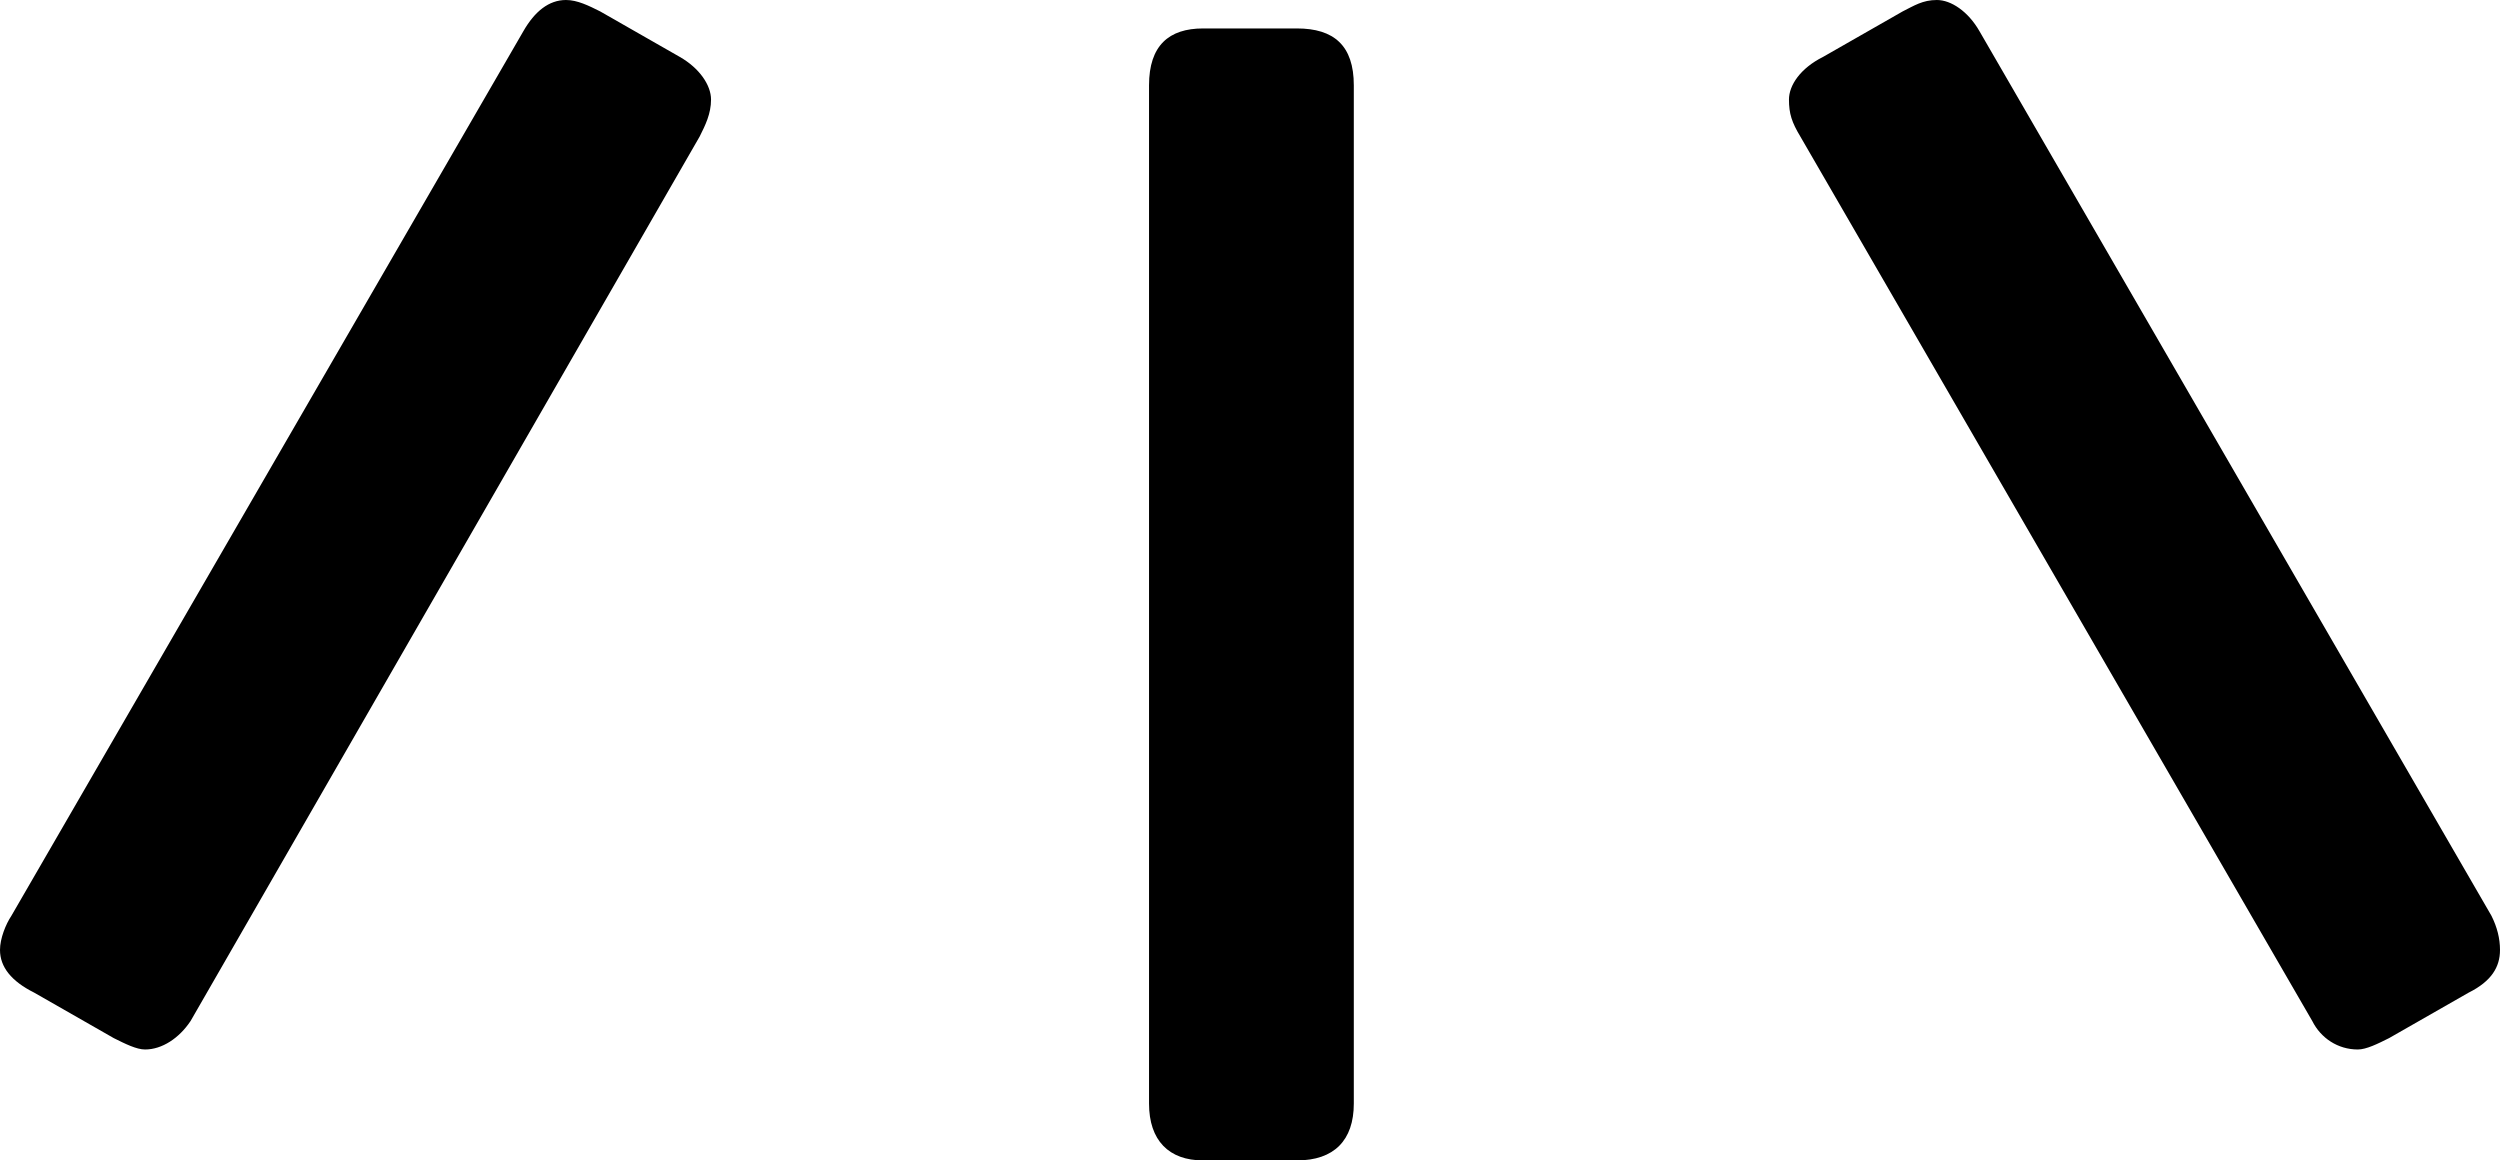 <?xml version="1.0" encoding="UTF-8" standalone="no"?>
<svg
   version="1.1"
   viewBox="0 -622 879 408"
   id="svg9"
   sodipodi:docname="svg-NotoSansSymbols2-NotoSansSymbols2-Regular.ufo-glyphs-threeR_aysB_elow.svg"
   width="879"
   height="408"
   inkscape:version="1.1.1 (3bf5ae0d25, 2021-09-20)"
   xmlns:inkscape="http://www.inkscape.org/namespaces/inkscape"
   xmlns:sodipodi="http://sodipodi.sourceforge.net/DTD/sodipodi-0.dtd"
   xmlns="http://www.w3.org/2000/svg"
   xmlns:svg="http://www.w3.org/2000/svg">
  <defs
     id="defs11" />
  <sodipodi:namedview
     pagecolor="#ffffff"
     bordercolor="#666666"
     borderopacity="1.0"
     showgrid="true"
     id="namedview4"
     inkscape:pageshadow="2"
     inkscape:pageopacity="0.0"
     inkscape:pagecheckerboard="0"
     inkscape:zoom="0.42519216"
     inkscape:cx="438.62521"
     inkscape:cy="523.29281"
     inkscape:window-width="1280"
     inkscape:window-height="970"
     inkscape:window-x="0"
     inkscape:window-y="0"
     inkscape:window-maximized="0"
     inkscape:current-layer="svg9">
    <inkscape:grid
       id="grid№1"
       type="xygrid"
       dotted="false"
       enabled="true"
       visible="true"
       empspacing="10"
       originx="-60"
       originy="-322" />
    <sodipodi:guide
       id="baseline"
       position="-60,-960.632"
       orientation="0.00,1.00" />
  </sodipodi:namedview>
  <g
     id="glyph"
     transform="translate(-60,-322)">
    <path
       d="m 889,69 c 3,0 7,-2 11,-4 l 28,-16 c 8,-4 11,-9 11,-15 0,-4 -1,-8 -3,-12 L 756,-289 c -4,-7 -10,-11 -15,-11 -5,0 -8,2 -12,4 l -28,16 c -8,4 -12,10 -12,15 0,5 1,8 4,13 L 873,59 c 3,6 9,10 16,10 z m -778,0 c 6,0 12,-4 16,-10 l 179,-311 c 2,-4 4,-8 4,-13 0,-5 -4,-11 -11,-15 l -28,-16 c -4,-2 -8,-4 -12,-4 -6,0 -11,4 -15,11 L 64,22 c -2,3 -4,8 -4,12 0,6 4,11 12,15 l 28,16 c 4,2 8,4 11,4 z m 372,39 h 33 c 13,0 20,-7 20,-20 v -358 c 0,-14 -7,-20 -20,-20 h -33 c -12,0 -19,6 -19,20 V 88 c 0,13 7,20 19,20 z"
       id="path6" />
  </g>
</svg>
